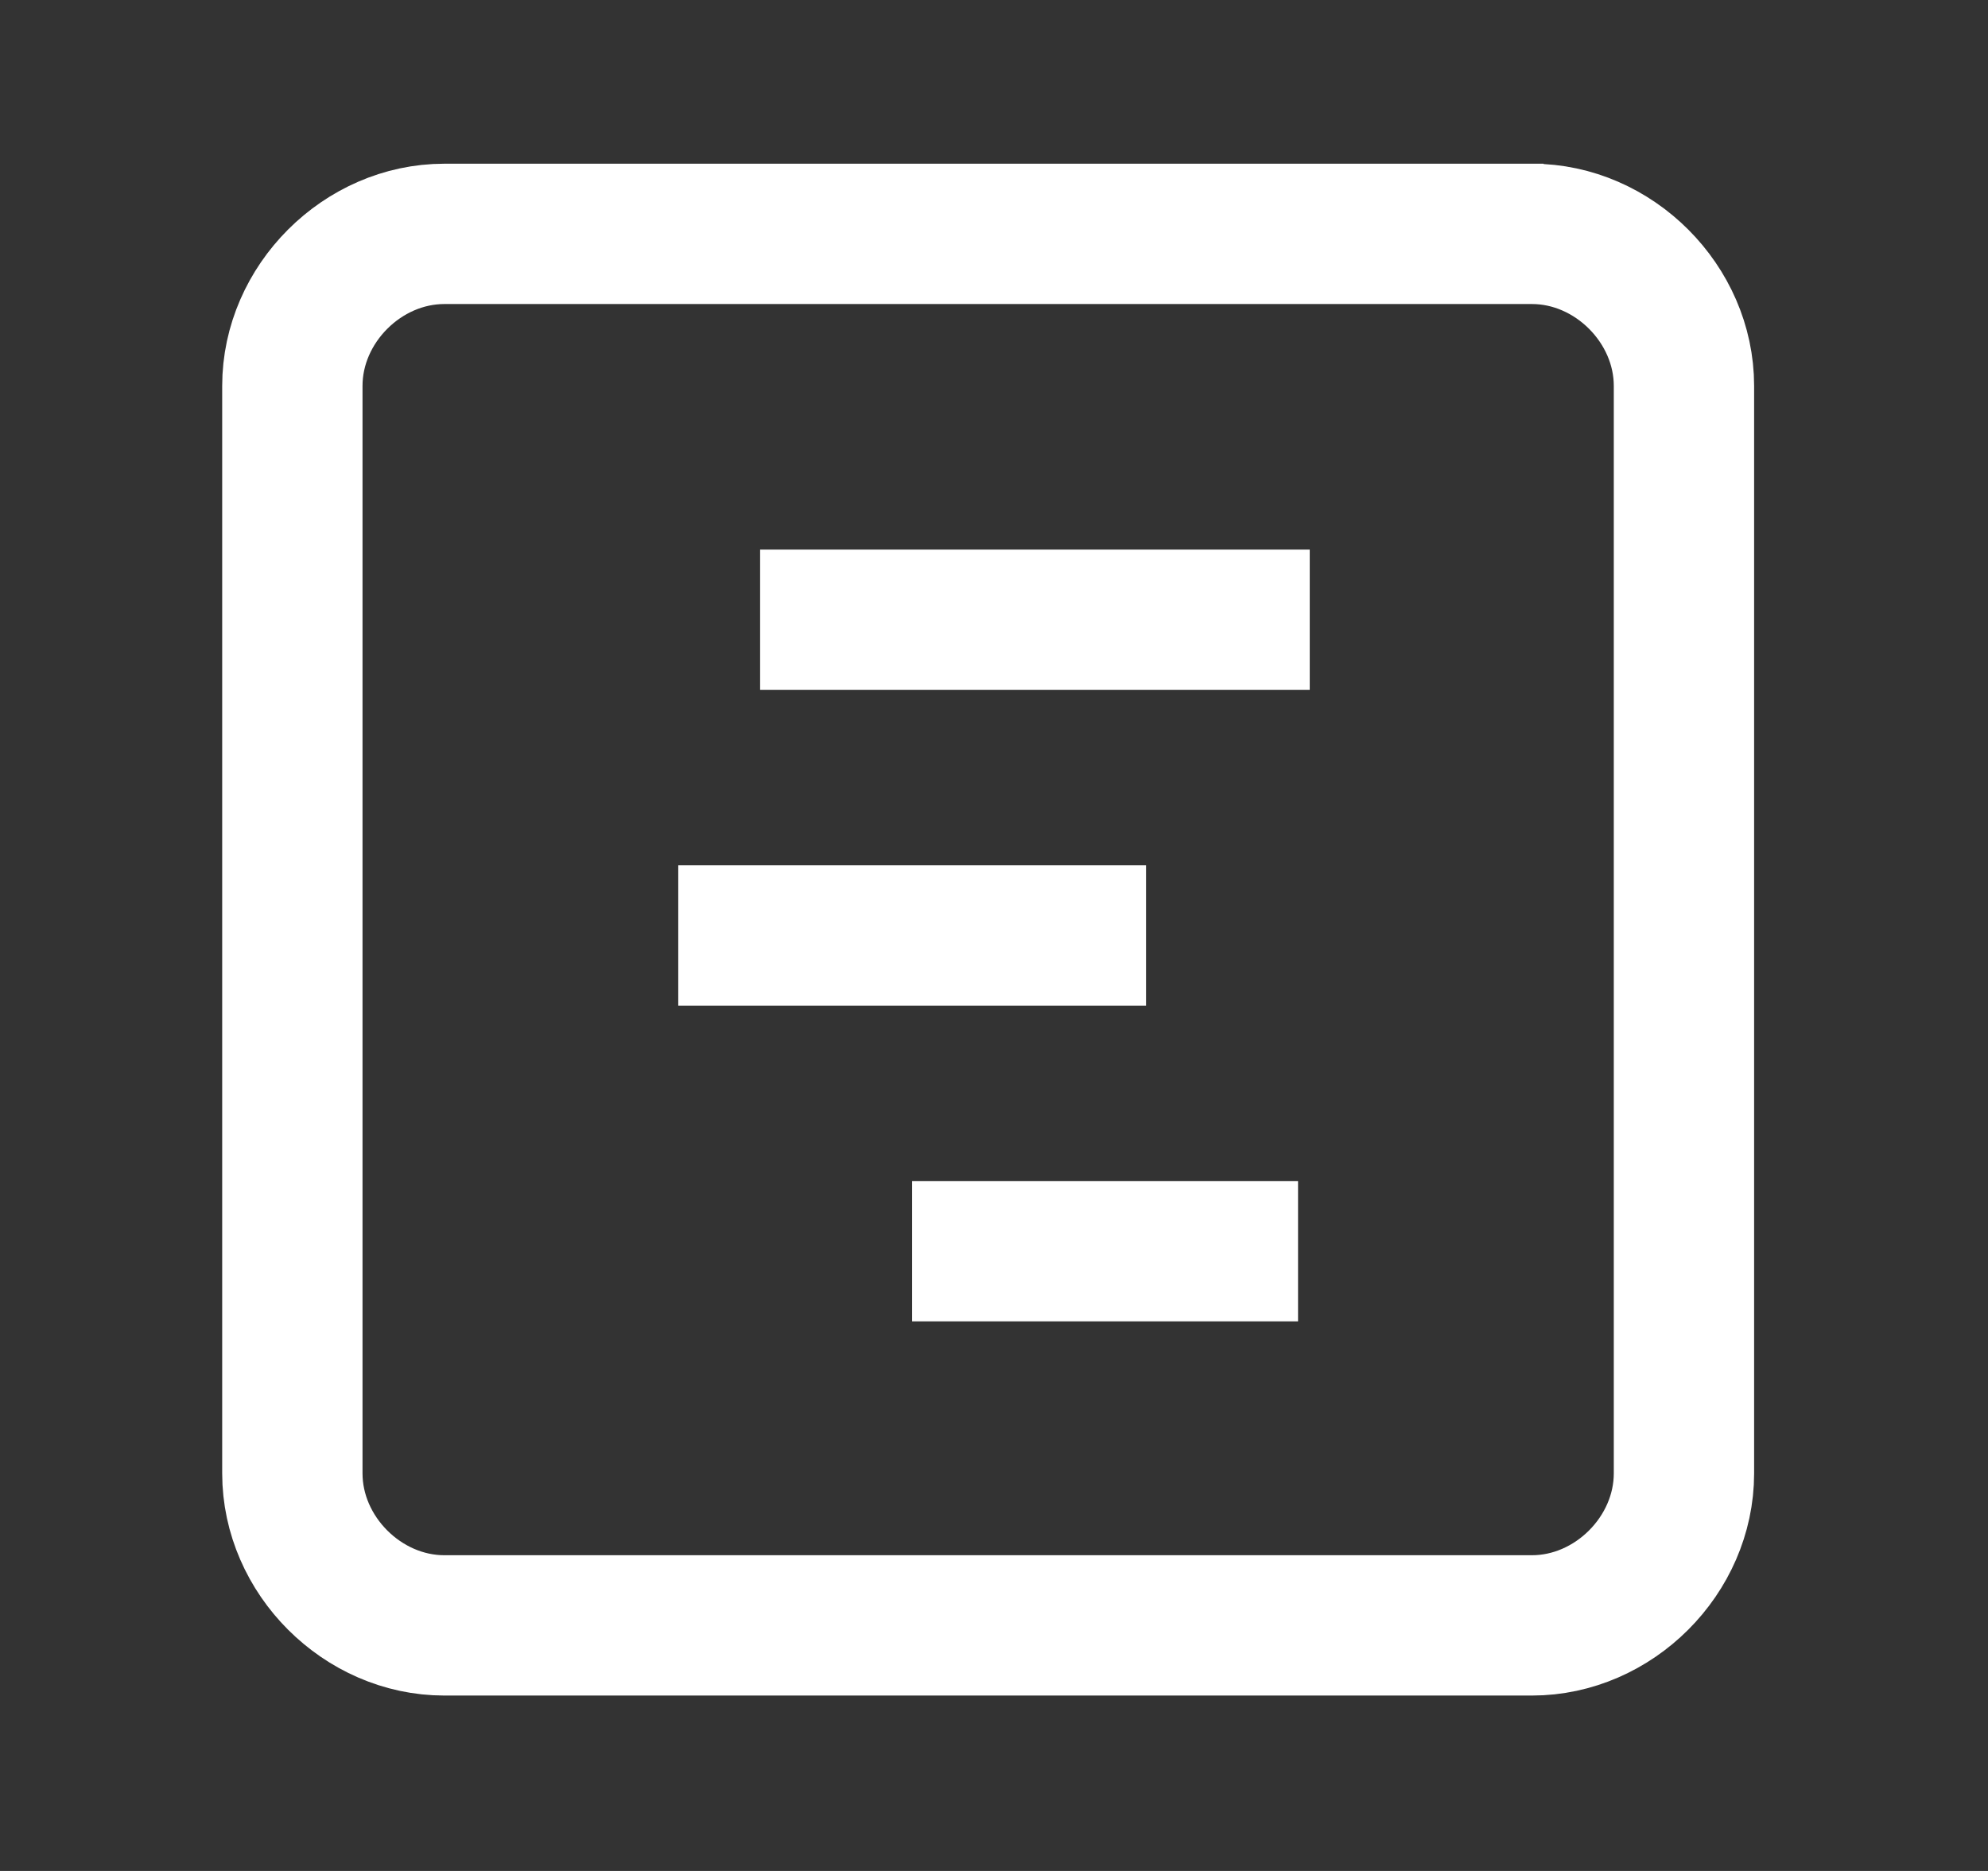<?xml version="1.0" encoding="UTF-8"?>
<svg xmlns="http://www.w3.org/2000/svg" version="1.1" viewBox="0 0 17 16">
  <rect x="0" y="0" width="17" height="16" fill="#333333" stroke="none"/>
  <defs>
    <style>
      .cls-1 {
        fill: none;
        stroke: #fff;
        stroke-miterlimit: 10;
        stroke-width: 1.2px;
      }
    </style>
  </defs>
  <!-- Generator: Adobe Illustrator 28.7.1, SVG Export Plug-In . SVG Version: 1.2.0 Build 142)  -->
  <g>
    <g id="Layer_1">
      <g id="Layer_1-2" data-name="Layer_1">
        <path class="cls-1" d="M13.2,2H3.8c-.7,0-1.3.6-1.3,1.3v9.3c0,.7.6,1.3,1.3,1.3h9.3c.7,0,1.3-.6,1.3-1.3V3.3c0-.7-.6-1.3-1.3-1.3h0Z"/>
        <path class="cls-1" d="M6.5,5.3h4.7"/>
        <path class="cls-1" d="M5.8,8h4"/>
        <path class="cls-1" d="M7.8,10.7h3.3"/>
      </g>
    </g>
  </g>
</svg>